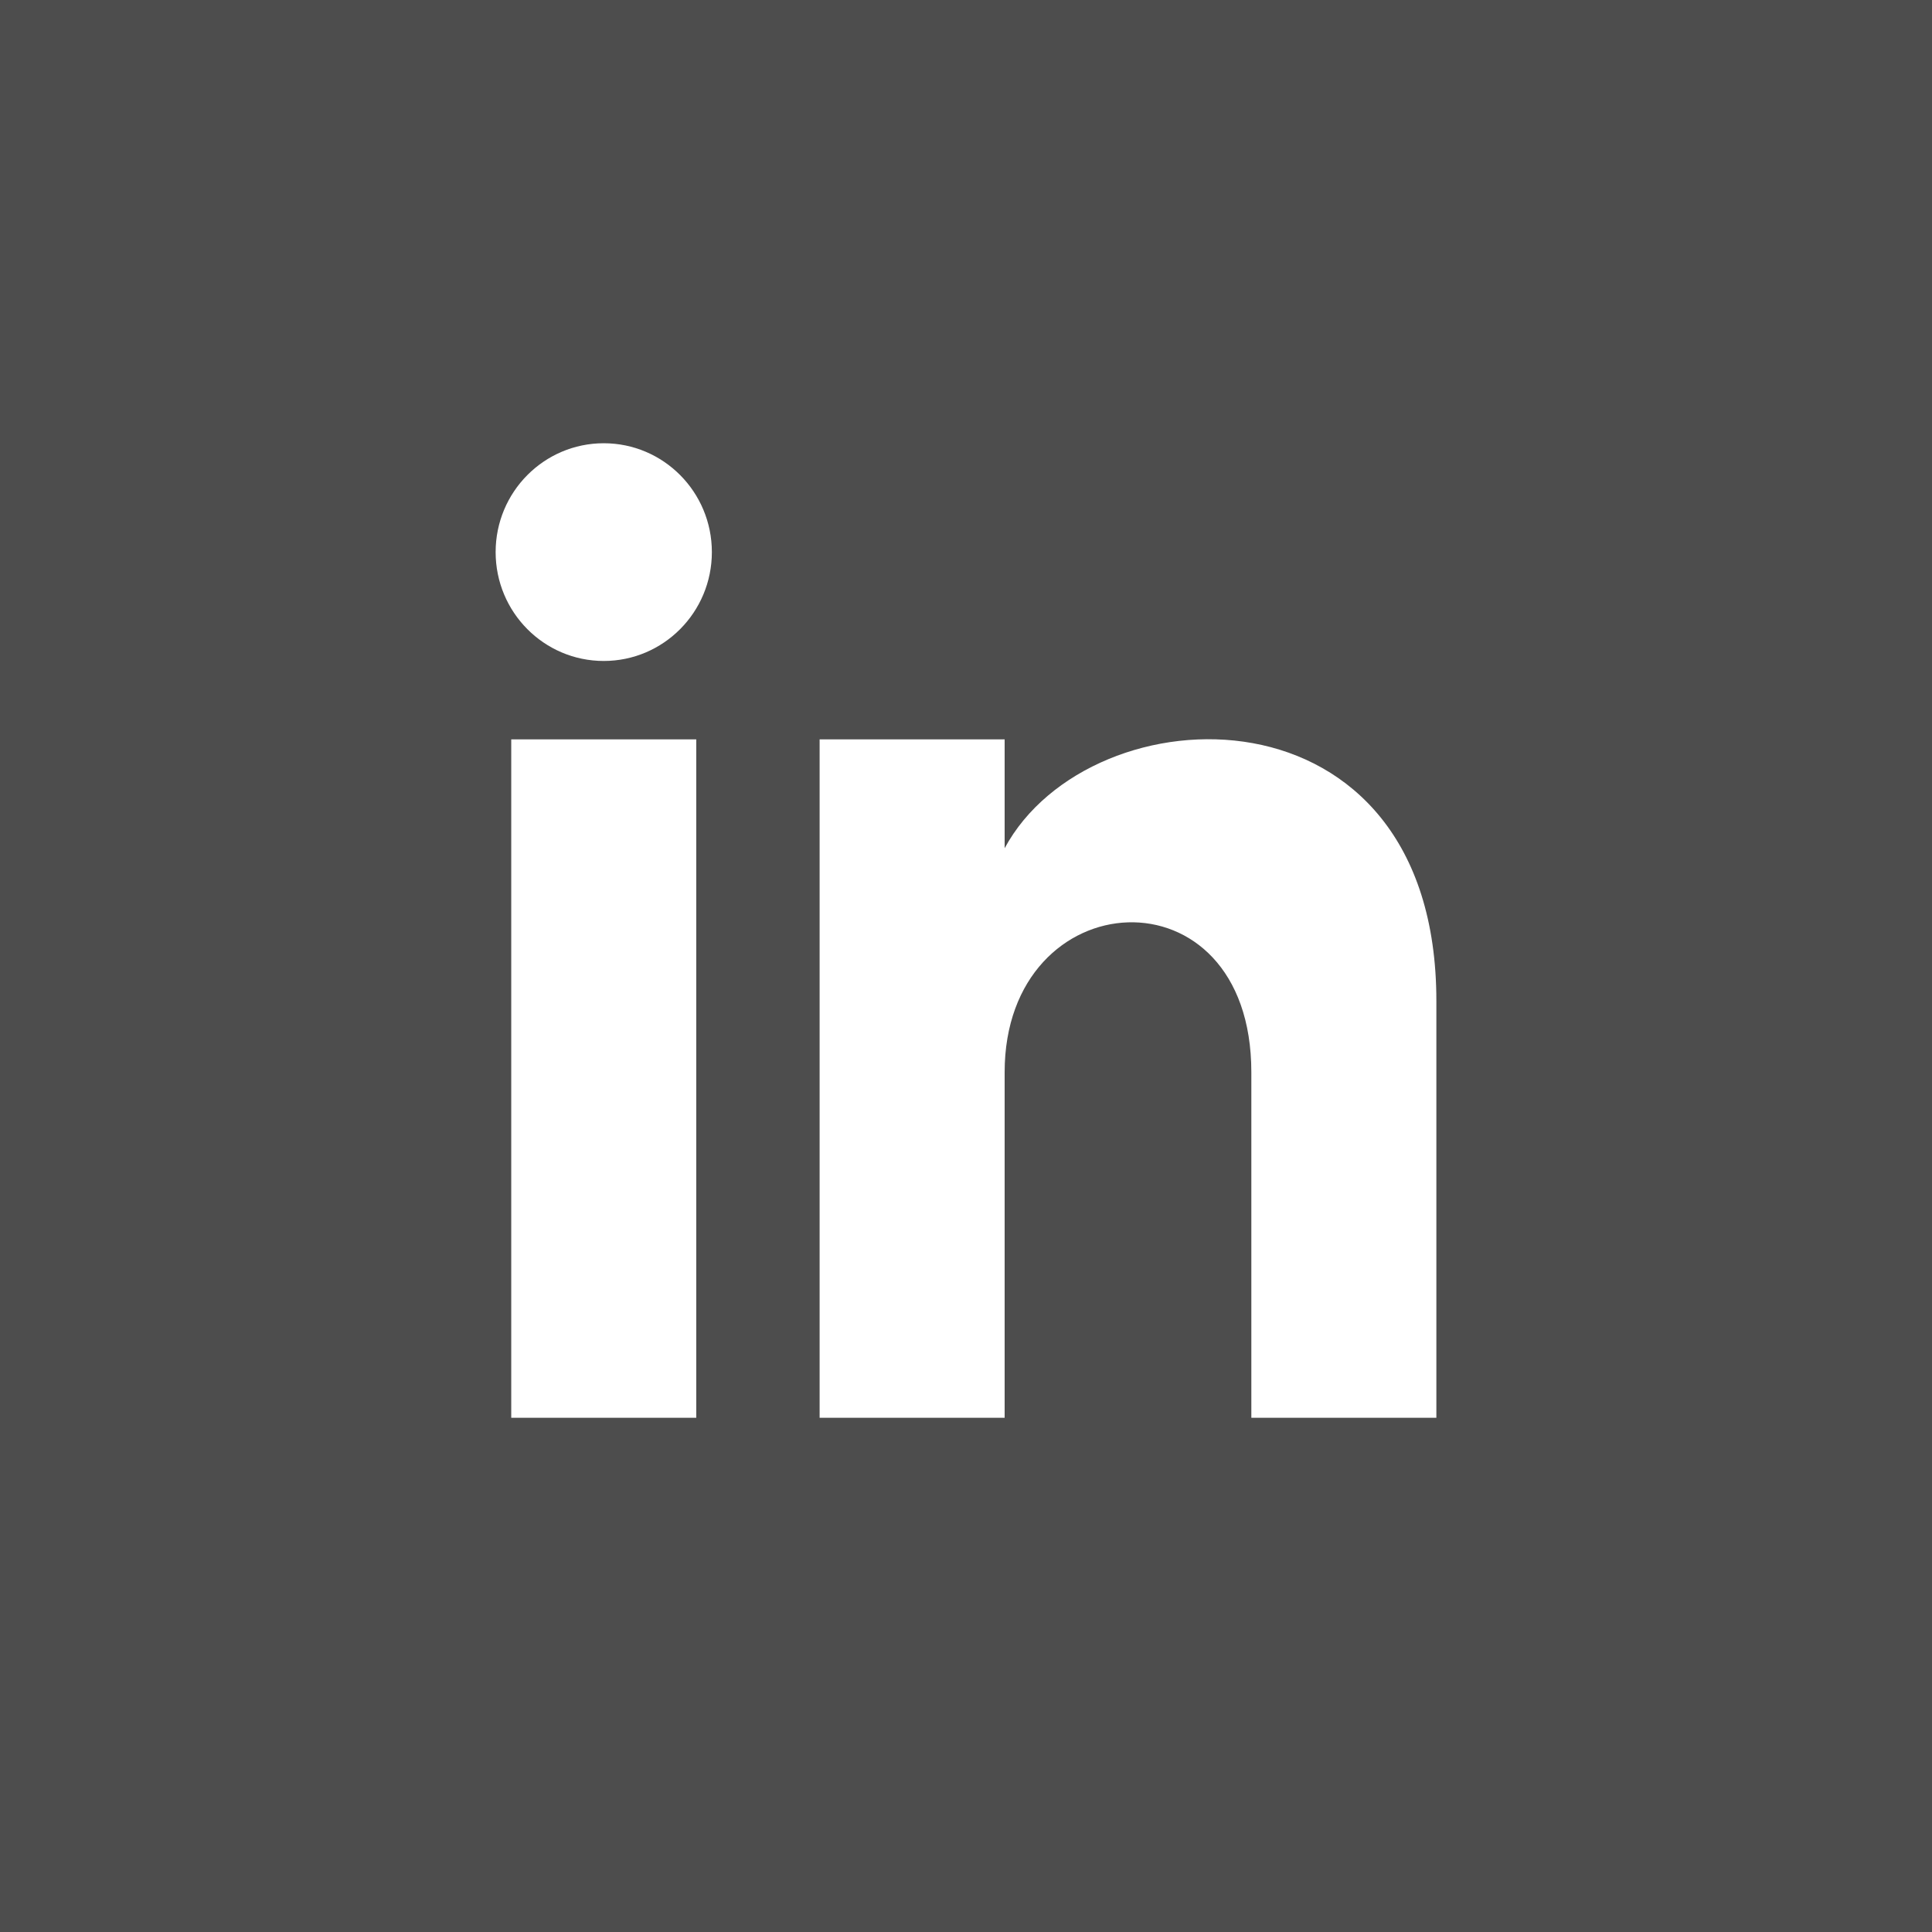 <svg xmlns="http://www.w3.org/2000/svg" width="52" height="52" viewBox="0 0 52 52"><style>#red:target>.c1{fill:#b4091b}</style><g id="red" transform="translate(-515 -3424)"><path class="c1" transform="translate(515 3424)" fill="#4d4d4d" d="M0 0h52v52H0z"/><g transform="translate(523.59 3432.73)" fill="#fff"><path transform="translate(5.17 11.17)" d="M0 0h4.98v18.26H0z"/><ellipse cx="2.91" cy="2.93" rx="2.91" ry="2.93" transform="translate(4.75 3.2)"/><path d="M26.6 26.26h-4.98v-9.3c0-5.59-6.64-5.17-6.64 0v9.3H10V8h4.98v2.93c2.32-4.3 11.62-4.61 11.62 4.11z" transform="translate(3.47 3.17)"/></g></g></svg>
